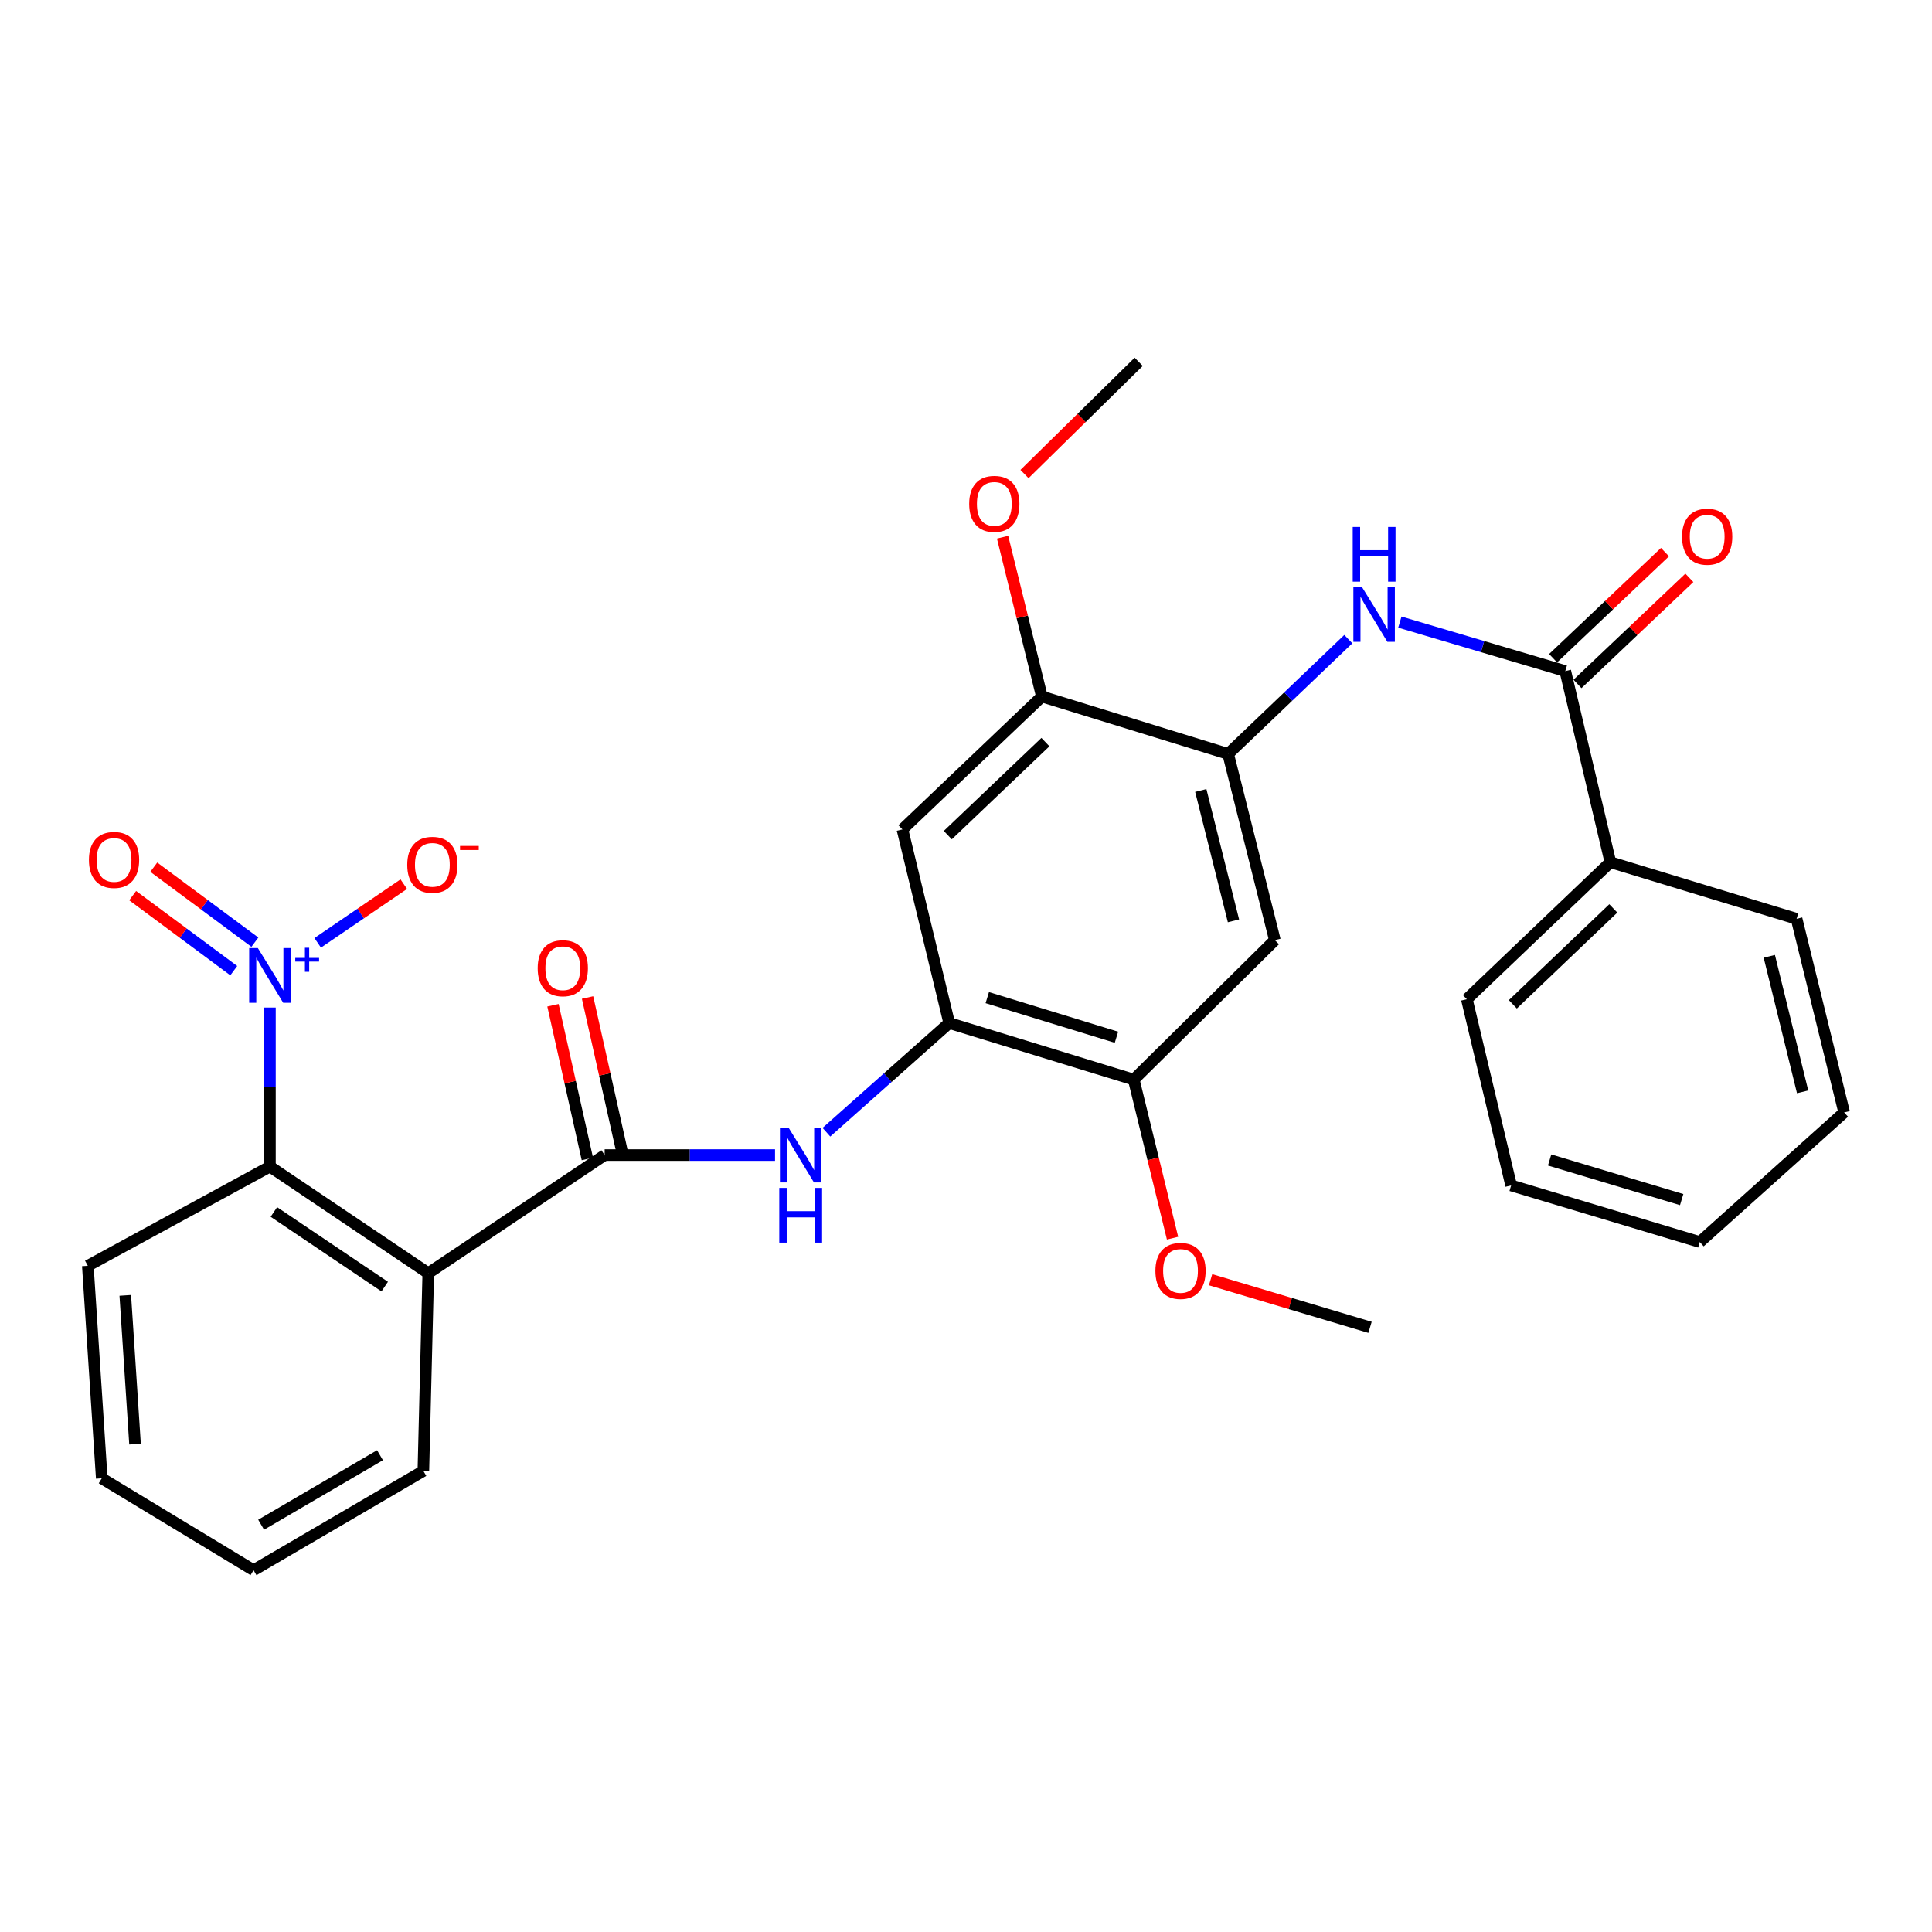 <?xml version='1.0' encoding='iso-8859-1'?>
<svg version='1.1' baseProfile='full'
              xmlns='http://www.w3.org/2000/svg'
                      xmlns:rdkit='http://www.rdkit.org/xml'
                      xmlns:xlink='http://www.w3.org/1999/xlink'
                  xml:space='preserve'
width='1000px' height='1000px' viewBox='0 0 1000 1000'>
<!-- END OF HEADER -->
<rect style='opacity:1.0;fill:#FFFFFF;stroke:none' width='1000' height='1000' x='0' y='0'> </rect>
<path class='bond-2' d='M 139.712,521.505 L 139.712,562.661' style='fill:none;fill-rule:evenodd;stroke:#0000FF;stroke-width:6px;stroke-linecap:butt;stroke-linejoin:miter;stroke-opacity:1' />
<path class='bond-2' d='M 139.712,562.661 L 139.712,603.817' style='fill:none;fill-rule:evenodd;stroke:#000000;stroke-width:6px;stroke-linecap:butt;stroke-linejoin:miter;stroke-opacity:1' />
<path class='bond-12' d='M 164.434,488.019 L 186.714,472.831' style='fill:none;fill-rule:evenodd;stroke:#0000FF;stroke-width:6px;stroke-linecap:butt;stroke-linejoin:miter;stroke-opacity:1' />
<path class='bond-12' d='M 186.714,472.831 L 208.994,457.643' style='fill:none;fill-rule:evenodd;stroke:#FF0000;stroke-width:6px;stroke-linecap:butt;stroke-linejoin:miter;stroke-opacity:1' />
<path class='bond-13' d='M 131.926,487.675 L 105.759,468.264' style='fill:none;fill-rule:evenodd;stroke:#0000FF;stroke-width:6px;stroke-linecap:butt;stroke-linejoin:miter;stroke-opacity:1' />
<path class='bond-13' d='M 105.759,468.264 L 79.593,448.853' style='fill:none;fill-rule:evenodd;stroke:#FF0000;stroke-width:6px;stroke-linecap:butt;stroke-linejoin:miter;stroke-opacity:1' />
<path class='bond-13' d='M 120.996,502.408 L 94.83,482.997' style='fill:none;fill-rule:evenodd;stroke:#0000FF;stroke-width:6px;stroke-linecap:butt;stroke-linejoin:miter;stroke-opacity:1' />
<path class='bond-13' d='M 94.83,482.997 L 68.664,463.586' style='fill:none;fill-rule:evenodd;stroke:#FF0000;stroke-width:6px;stroke-linecap:butt;stroke-linejoin:miter;stroke-opacity:1' />
<path class='bond-0' d='M 221.67,659.002 L 139.712,603.817' style='fill:none;fill-rule:evenodd;stroke:#000000;stroke-width:6px;stroke-linecap:butt;stroke-linejoin:miter;stroke-opacity:1' />
<path class='bond-0' d='M 199.13,665.941 L 141.76,627.311' style='fill:none;fill-rule:evenodd;stroke:#000000;stroke-width:6px;stroke-linecap:butt;stroke-linejoin:miter;stroke-opacity:1' />
<path class='bond-1' d='M 221.67,659.002 L 312.972,597.866' style='fill:none;fill-rule:evenodd;stroke:#000000;stroke-width:6px;stroke-linecap:butt;stroke-linejoin:miter;stroke-opacity:1' />
<path class='bond-17' d='M 221.67,659.002 L 219.132,761.342' style='fill:none;fill-rule:evenodd;stroke:#000000;stroke-width:6px;stroke-linecap:butt;stroke-linejoin:miter;stroke-opacity:1' />
<path class='bond-3' d='M 312.972,597.866 L 357.065,597.866' style='fill:none;fill-rule:evenodd;stroke:#000000;stroke-width:6px;stroke-linecap:butt;stroke-linejoin:miter;stroke-opacity:1' />
<path class='bond-3' d='M 357.065,597.866 L 401.159,597.866' style='fill:none;fill-rule:evenodd;stroke:#0000FF;stroke-width:6px;stroke-linecap:butt;stroke-linejoin:miter;stroke-opacity:1' />
<path class='bond-14' d='M 321.923,595.862 L 313.019,556.084' style='fill:none;fill-rule:evenodd;stroke:#000000;stroke-width:6px;stroke-linecap:butt;stroke-linejoin:miter;stroke-opacity:1' />
<path class='bond-14' d='M 313.019,556.084 L 304.115,516.306' style='fill:none;fill-rule:evenodd;stroke:#FF0000;stroke-width:6px;stroke-linecap:butt;stroke-linejoin:miter;stroke-opacity:1' />
<path class='bond-14' d='M 304.022,599.869 L 295.118,560.091' style='fill:none;fill-rule:evenodd;stroke:#000000;stroke-width:6px;stroke-linecap:butt;stroke-linejoin:miter;stroke-opacity:1' />
<path class='bond-14' d='M 295.118,560.091 L 286.214,520.313' style='fill:none;fill-rule:evenodd;stroke:#FF0000;stroke-width:6px;stroke-linecap:butt;stroke-linejoin:miter;stroke-opacity:1' />
<path class='bond-20' d='M 139.712,603.817 L 45.455,655.181' style='fill:none;fill-rule:evenodd;stroke:#000000;stroke-width:6px;stroke-linecap:butt;stroke-linejoin:miter;stroke-opacity:1' />
<path class='bond-5' d='M 427.747,586.029 L 459.527,557.771' style='fill:none;fill-rule:evenodd;stroke:#0000FF;stroke-width:6px;stroke-linecap:butt;stroke-linejoin:miter;stroke-opacity:1' />
<path class='bond-5' d='M 459.527,557.771 L 491.307,529.514' style='fill:none;fill-rule:evenodd;stroke:#000000;stroke-width:6px;stroke-linecap:butt;stroke-linejoin:miter;stroke-opacity:1' />
<path class='bond-4' d='M 810.188,347.347 L 767.375,334.674' style='fill:none;fill-rule:evenodd;stroke:#000000;stroke-width:6px;stroke-linecap:butt;stroke-linejoin:miter;stroke-opacity:1' />
<path class='bond-4' d='M 767.375,334.674 L 724.562,322' style='fill:none;fill-rule:evenodd;stroke:#0000FF;stroke-width:6px;stroke-linecap:butt;stroke-linejoin:miter;stroke-opacity:1' />
<path class='bond-15' d='M 816.498,354.003 L 845.457,326.547' style='fill:none;fill-rule:evenodd;stroke:#000000;stroke-width:6px;stroke-linecap:butt;stroke-linejoin:miter;stroke-opacity:1' />
<path class='bond-15' d='M 845.457,326.547 L 874.416,299.091' style='fill:none;fill-rule:evenodd;stroke:#FF0000;stroke-width:6px;stroke-linecap:butt;stroke-linejoin:miter;stroke-opacity:1' />
<path class='bond-15' d='M 803.877,340.691 L 832.836,313.235' style='fill:none;fill-rule:evenodd;stroke:#000000;stroke-width:6px;stroke-linecap:butt;stroke-linejoin:miter;stroke-opacity:1' />
<path class='bond-15' d='M 832.836,313.235 L 861.795,285.779' style='fill:none;fill-rule:evenodd;stroke:#FF0000;stroke-width:6px;stroke-linecap:butt;stroke-linejoin:miter;stroke-opacity:1' />
<path class='bond-16' d='M 810.188,347.347 L 833.526,446.282' style='fill:none;fill-rule:evenodd;stroke:#000000;stroke-width:6px;stroke-linecap:butt;stroke-linejoin:miter;stroke-opacity:1' />
<path class='bond-9' d='M 491.307,529.514 L 467.093,429.304' style='fill:none;fill-rule:evenodd;stroke:#000000;stroke-width:6px;stroke-linecap:butt;stroke-linejoin:miter;stroke-opacity:1' />
<path class='bond-10' d='M 491.307,529.514 L 586.829,558.803' style='fill:none;fill-rule:evenodd;stroke:#000000;stroke-width:6px;stroke-linecap:butt;stroke-linejoin:miter;stroke-opacity:1' />
<path class='bond-10' d='M 511.013,516.369 L 577.878,536.871' style='fill:none;fill-rule:evenodd;stroke:#000000;stroke-width:6px;stroke-linecap:butt;stroke-linejoin:miter;stroke-opacity:1' />
<path class='bond-6' d='M 635.685,390.231 L 659.868,486.619' style='fill:none;fill-rule:evenodd;stroke:#000000;stroke-width:6px;stroke-linecap:butt;stroke-linejoin:miter;stroke-opacity:1' />
<path class='bond-6' d='M 621.52,409.153 L 638.448,476.625' style='fill:none;fill-rule:evenodd;stroke:#000000;stroke-width:6px;stroke-linecap:butt;stroke-linejoin:miter;stroke-opacity:1' />
<path class='bond-7' d='M 635.685,390.231 L 666.787,360.521' style='fill:none;fill-rule:evenodd;stroke:#000000;stroke-width:6px;stroke-linecap:butt;stroke-linejoin:miter;stroke-opacity:1' />
<path class='bond-7' d='M 666.787,360.521 L 697.89,330.812' style='fill:none;fill-rule:evenodd;stroke:#0000FF;stroke-width:6px;stroke-linecap:butt;stroke-linejoin:miter;stroke-opacity:1' />
<path class='bond-31' d='M 635.685,390.231 L 539.277,360.514' style='fill:none;fill-rule:evenodd;stroke:#000000;stroke-width:6px;stroke-linecap:butt;stroke-linejoin:miter;stroke-opacity:1' />
<path class='bond-8' d='M 659.868,486.619 L 586.829,558.803' style='fill:none;fill-rule:evenodd;stroke:#000000;stroke-width:6px;stroke-linecap:butt;stroke-linejoin:miter;stroke-opacity:1' />
<path class='bond-11' d='M 467.093,429.304 L 539.277,360.514' style='fill:none;fill-rule:evenodd;stroke:#000000;stroke-width:6px;stroke-linecap:butt;stroke-linejoin:miter;stroke-opacity:1' />
<path class='bond-11' d='M 490.576,432.265 L 541.104,384.112' style='fill:none;fill-rule:evenodd;stroke:#000000;stroke-width:6px;stroke-linecap:butt;stroke-linejoin:miter;stroke-opacity:1' />
<path class='bond-19' d='M 586.829,558.803 L 596.867,599.838' style='fill:none;fill-rule:evenodd;stroke:#000000;stroke-width:6px;stroke-linecap:butt;stroke-linejoin:miter;stroke-opacity:1' />
<path class='bond-19' d='M 596.867,599.838 L 606.906,640.872' style='fill:none;fill-rule:evenodd;stroke:#FF0000;stroke-width:6px;stroke-linecap:butt;stroke-linejoin:miter;stroke-opacity:1' />
<path class='bond-18' d='M 539.277,360.514 L 529.104,319.283' style='fill:none;fill-rule:evenodd;stroke:#000000;stroke-width:6px;stroke-linecap:butt;stroke-linejoin:miter;stroke-opacity:1' />
<path class='bond-18' d='M 529.104,319.283 L 518.931,278.052' style='fill:none;fill-rule:evenodd;stroke:#FF0000;stroke-width:6px;stroke-linecap:butt;stroke-linejoin:miter;stroke-opacity:1' />
<path class='bond-21' d='M 833.526,446.282 L 759.232,517.192' style='fill:none;fill-rule:evenodd;stroke:#000000;stroke-width:6px;stroke-linecap:butt;stroke-linejoin:miter;stroke-opacity:1' />
<path class='bond-21' d='M 835.047,470.189 L 783.042,519.826' style='fill:none;fill-rule:evenodd;stroke:#000000;stroke-width:6px;stroke-linecap:butt;stroke-linejoin:miter;stroke-opacity:1' />
<path class='bond-22' d='M 833.526,446.282 L 929.913,475.582' style='fill:none;fill-rule:evenodd;stroke:#000000;stroke-width:6px;stroke-linecap:butt;stroke-linejoin:miter;stroke-opacity:1' />
<path class='bond-30' d='M 219.132,761.342 L 131.233,812.725' style='fill:none;fill-rule:evenodd;stroke:#000000;stroke-width:6px;stroke-linecap:butt;stroke-linejoin:miter;stroke-opacity:1' />
<path class='bond-30' d='M 196.689,753.213 L 135.16,789.181' style='fill:none;fill-rule:evenodd;stroke:#000000;stroke-width:6px;stroke-linecap:butt;stroke-linejoin:miter;stroke-opacity:1' />
<path class='bond-24' d='M 530.274,245.371 L 559.83,216.323' style='fill:none;fill-rule:evenodd;stroke:#FF0000;stroke-width:6px;stroke-linecap:butt;stroke-linejoin:miter;stroke-opacity:1' />
<path class='bond-24' d='M 559.83,216.323 L 589.387,187.275' style='fill:none;fill-rule:evenodd;stroke:#000000;stroke-width:6px;stroke-linecap:butt;stroke-linejoin:miter;stroke-opacity:1' />
<path class='bond-23' d='M 626.592,662.384 L 667.857,674.706' style='fill:none;fill-rule:evenodd;stroke:#FF0000;stroke-width:6px;stroke-linecap:butt;stroke-linejoin:miter;stroke-opacity:1' />
<path class='bond-23' d='M 667.857,674.706 L 709.122,687.028' style='fill:none;fill-rule:evenodd;stroke:#000000;stroke-width:6px;stroke-linecap:butt;stroke-linejoin:miter;stroke-opacity:1' />
<path class='bond-26' d='M 45.455,655.181 L 52.67,765.174' style='fill:none;fill-rule:evenodd;stroke:#000000;stroke-width:6px;stroke-linecap:butt;stroke-linejoin:miter;stroke-opacity:1' />
<path class='bond-26' d='M 64.842,670.479 L 69.892,747.474' style='fill:none;fill-rule:evenodd;stroke:#000000;stroke-width:6px;stroke-linecap:butt;stroke-linejoin:miter;stroke-opacity:1' />
<path class='bond-28' d='M 759.232,517.192 L 782.162,613.58' style='fill:none;fill-rule:evenodd;stroke:#000000;stroke-width:6px;stroke-linecap:butt;stroke-linejoin:miter;stroke-opacity:1' />
<path class='bond-27' d='M 929.913,475.582 L 954.545,575.792' style='fill:none;fill-rule:evenodd;stroke:#000000;stroke-width:6px;stroke-linecap:butt;stroke-linejoin:miter;stroke-opacity:1' />
<path class='bond-27' d='M 915.794,494.992 L 933.037,565.139' style='fill:none;fill-rule:evenodd;stroke:#000000;stroke-width:6px;stroke-linecap:butt;stroke-linejoin:miter;stroke-opacity:1' />
<path class='bond-25' d='M 131.233,812.725 L 52.67,765.174' style='fill:none;fill-rule:evenodd;stroke:#000000;stroke-width:6px;stroke-linecap:butt;stroke-linejoin:miter;stroke-opacity:1' />
<path class='bond-29' d='M 954.545,575.792 L 879.814,642.87' style='fill:none;fill-rule:evenodd;stroke:#000000;stroke-width:6px;stroke-linecap:butt;stroke-linejoin:miter;stroke-opacity:1' />
<path class='bond-32' d='M 782.162,613.58 L 879.814,642.87' style='fill:none;fill-rule:evenodd;stroke:#000000;stroke-width:6px;stroke-linecap:butt;stroke-linejoin:miter;stroke-opacity:1' />
<path class='bond-32' d='M 802.08,600.403 L 870.436,620.906' style='fill:none;fill-rule:evenodd;stroke:#000000;stroke-width:6px;stroke-linecap:butt;stroke-linejoin:miter;stroke-opacity:1' />
<path  class='atom-0' d='M 133.452 490.711
L 142.732 505.711
Q 143.652 507.191, 145.132 509.871
Q 146.612 512.551, 146.692 512.711
L 146.692 490.711
L 150.452 490.711
L 150.452 519.031
L 146.572 519.031
L 136.612 502.631
Q 135.452 500.711, 134.212 498.511
Q 133.012 496.311, 132.652 495.631
L 132.652 519.031
L 128.972 519.031
L 128.972 490.711
L 133.452 490.711
' fill='#0000FF'/>
<path  class='atom-0' d='M 152.828 495.816
L 157.818 495.816
L 157.818 490.563
L 160.036 490.563
L 160.036 495.816
L 165.157 495.816
L 165.157 497.717
L 160.036 497.717
L 160.036 502.997
L 157.818 502.997
L 157.818 497.717
L 152.828 497.717
L 152.828 495.816
' fill='#0000FF'/>
<path  class='atom-4' d='M 408.175 583.706
L 417.455 598.706
Q 418.375 600.186, 419.855 602.866
Q 421.335 605.546, 421.415 605.706
L 421.415 583.706
L 425.175 583.706
L 425.175 612.026
L 421.295 612.026
L 411.335 595.626
Q 410.175 593.706, 408.935 591.506
Q 407.735 589.306, 407.375 588.626
L 407.375 612.026
L 403.695 612.026
L 403.695 583.706
L 408.175 583.706
' fill='#0000FF'/>
<path  class='atom-4' d='M 403.355 614.858
L 407.195 614.858
L 407.195 626.898
L 421.675 626.898
L 421.675 614.858
L 425.515 614.858
L 425.515 643.178
L 421.675 643.178
L 421.675 630.098
L 407.195 630.098
L 407.195 643.178
L 403.355 643.178
L 403.355 614.858
' fill='#0000FF'/>
<path  class='atom-8' d='M 704.982 303.897
L 714.262 318.897
Q 715.182 320.377, 716.662 323.057
Q 718.142 325.737, 718.222 325.897
L 718.222 303.897
L 721.982 303.897
L 721.982 332.217
L 718.102 332.217
L 708.142 315.817
Q 706.982 313.897, 705.742 311.697
Q 704.542 309.497, 704.182 308.817
L 704.182 332.217
L 700.502 332.217
L 700.502 303.897
L 704.982 303.897
' fill='#0000FF'/>
<path  class='atom-8' d='M 700.162 272.745
L 704.002 272.745
L 704.002 284.785
L 718.482 284.785
L 718.482 272.745
L 722.322 272.745
L 722.322 301.065
L 718.482 301.065
L 718.482 287.985
L 704.002 287.985
L 704.002 301.065
L 700.162 301.065
L 700.162 272.745
' fill='#0000FF'/>
<path  class='atom-13' d='M 210.789 447.636
Q 210.789 440.836, 214.149 437.036
Q 217.509 433.236, 223.789 433.236
Q 230.069 433.236, 233.429 437.036
Q 236.789 440.836, 236.789 447.636
Q 236.789 454.516, 233.389 458.436
Q 229.989 462.316, 223.789 462.316
Q 217.549 462.316, 214.149 458.436
Q 210.789 454.556, 210.789 447.636
M 223.789 459.116
Q 228.109 459.116, 230.429 456.236
Q 232.789 453.316, 232.789 447.636
Q 232.789 442.076, 230.429 439.276
Q 228.109 436.436, 223.789 436.436
Q 219.469 436.436, 217.109 439.236
Q 214.789 442.036, 214.789 447.636
Q 214.789 453.356, 217.109 456.236
Q 219.469 459.116, 223.789 459.116
' fill='#FF0000'/>
<path  class='atom-13' d='M 238.109 437.859
L 247.798 437.859
L 247.798 439.971
L 238.109 439.971
L 238.109 437.859
' fill='#FF0000'/>
<path  class='atom-14' d='M 46.029 445.099
Q 46.029 438.299, 49.389 434.499
Q 52.749 430.699, 59.029 430.699
Q 65.309 430.699, 68.669 434.499
Q 72.029 438.299, 72.029 445.099
Q 72.029 451.979, 68.629 455.899
Q 65.229 459.779, 59.029 459.779
Q 52.789 459.779, 49.389 455.899
Q 46.029 452.019, 46.029 445.099
M 59.029 456.579
Q 63.349 456.579, 65.669 453.699
Q 68.029 450.779, 68.029 445.099
Q 68.029 439.539, 65.669 436.739
Q 63.349 433.899, 59.029 433.899
Q 54.709 433.899, 52.349 436.699
Q 50.029 439.499, 50.029 445.099
Q 50.029 450.819, 52.349 453.699
Q 54.709 456.579, 59.029 456.579
' fill='#FF0000'/>
<path  class='atom-15' d='M 278.306 501.15
Q 278.306 494.35, 281.666 490.55
Q 285.026 486.75, 291.306 486.75
Q 297.586 486.75, 300.946 490.55
Q 304.306 494.35, 304.306 501.15
Q 304.306 508.03, 300.906 511.95
Q 297.506 515.83, 291.306 515.83
Q 285.066 515.83, 281.666 511.95
Q 278.306 508.07, 278.306 501.15
M 291.306 512.63
Q 295.626 512.63, 297.946 509.75
Q 300.306 506.83, 300.306 501.15
Q 300.306 495.59, 297.946 492.79
Q 295.626 489.95, 291.306 489.95
Q 286.986 489.95, 284.626 492.75
Q 282.306 495.55, 282.306 501.15
Q 282.306 506.87, 284.626 509.75
Q 286.986 512.63, 291.306 512.63
' fill='#FF0000'/>
<path  class='atom-16' d='M 870.635 277.791
Q 870.635 270.991, 873.995 267.191
Q 877.355 263.391, 883.635 263.391
Q 889.915 263.391, 893.275 267.191
Q 896.635 270.991, 896.635 277.791
Q 896.635 284.671, 893.235 288.591
Q 889.835 292.471, 883.635 292.471
Q 877.395 292.471, 873.995 288.591
Q 870.635 284.711, 870.635 277.791
M 883.635 289.271
Q 887.955 289.271, 890.275 286.391
Q 892.635 283.471, 892.635 277.791
Q 892.635 272.231, 890.275 269.431
Q 887.955 266.591, 883.635 266.591
Q 879.315 266.591, 876.955 269.391
Q 874.635 272.191, 874.635 277.791
Q 874.635 283.511, 876.955 286.391
Q 879.315 289.271, 883.635 289.271
' fill='#FF0000'/>
<path  class='atom-19' d='M 501.655 260.802
Q 501.655 254.002, 505.015 250.202
Q 508.375 246.402, 514.655 246.402
Q 520.935 246.402, 524.295 250.202
Q 527.655 254.002, 527.655 260.802
Q 527.655 267.682, 524.255 271.602
Q 520.855 275.482, 514.655 275.482
Q 508.415 275.482, 505.015 271.602
Q 501.655 267.722, 501.655 260.802
M 514.655 272.282
Q 518.975 272.282, 521.295 269.402
Q 523.655 266.482, 523.655 260.802
Q 523.655 255.242, 521.295 252.442
Q 518.975 249.602, 514.655 249.602
Q 510.335 249.602, 507.975 252.402
Q 505.655 255.202, 505.655 260.802
Q 505.655 266.522, 507.975 269.402
Q 510.335 272.282, 514.655 272.282
' fill='#FF0000'/>
<path  class='atom-20' d='M 598.033 657.819
Q 598.033 651.019, 601.393 647.219
Q 604.753 643.419, 611.033 643.419
Q 617.313 643.419, 620.673 647.219
Q 624.033 651.019, 624.033 657.819
Q 624.033 664.699, 620.633 668.619
Q 617.233 672.499, 611.033 672.499
Q 604.793 672.499, 601.393 668.619
Q 598.033 664.739, 598.033 657.819
M 611.033 669.299
Q 615.353 669.299, 617.673 666.419
Q 620.033 663.499, 620.033 657.819
Q 620.033 652.259, 617.673 649.459
Q 615.353 646.619, 611.033 646.619
Q 606.713 646.619, 604.353 649.419
Q 602.033 652.219, 602.033 657.819
Q 602.033 663.539, 604.353 666.419
Q 606.713 669.299, 611.033 669.299
' fill='#FF0000'/>
</svg>
